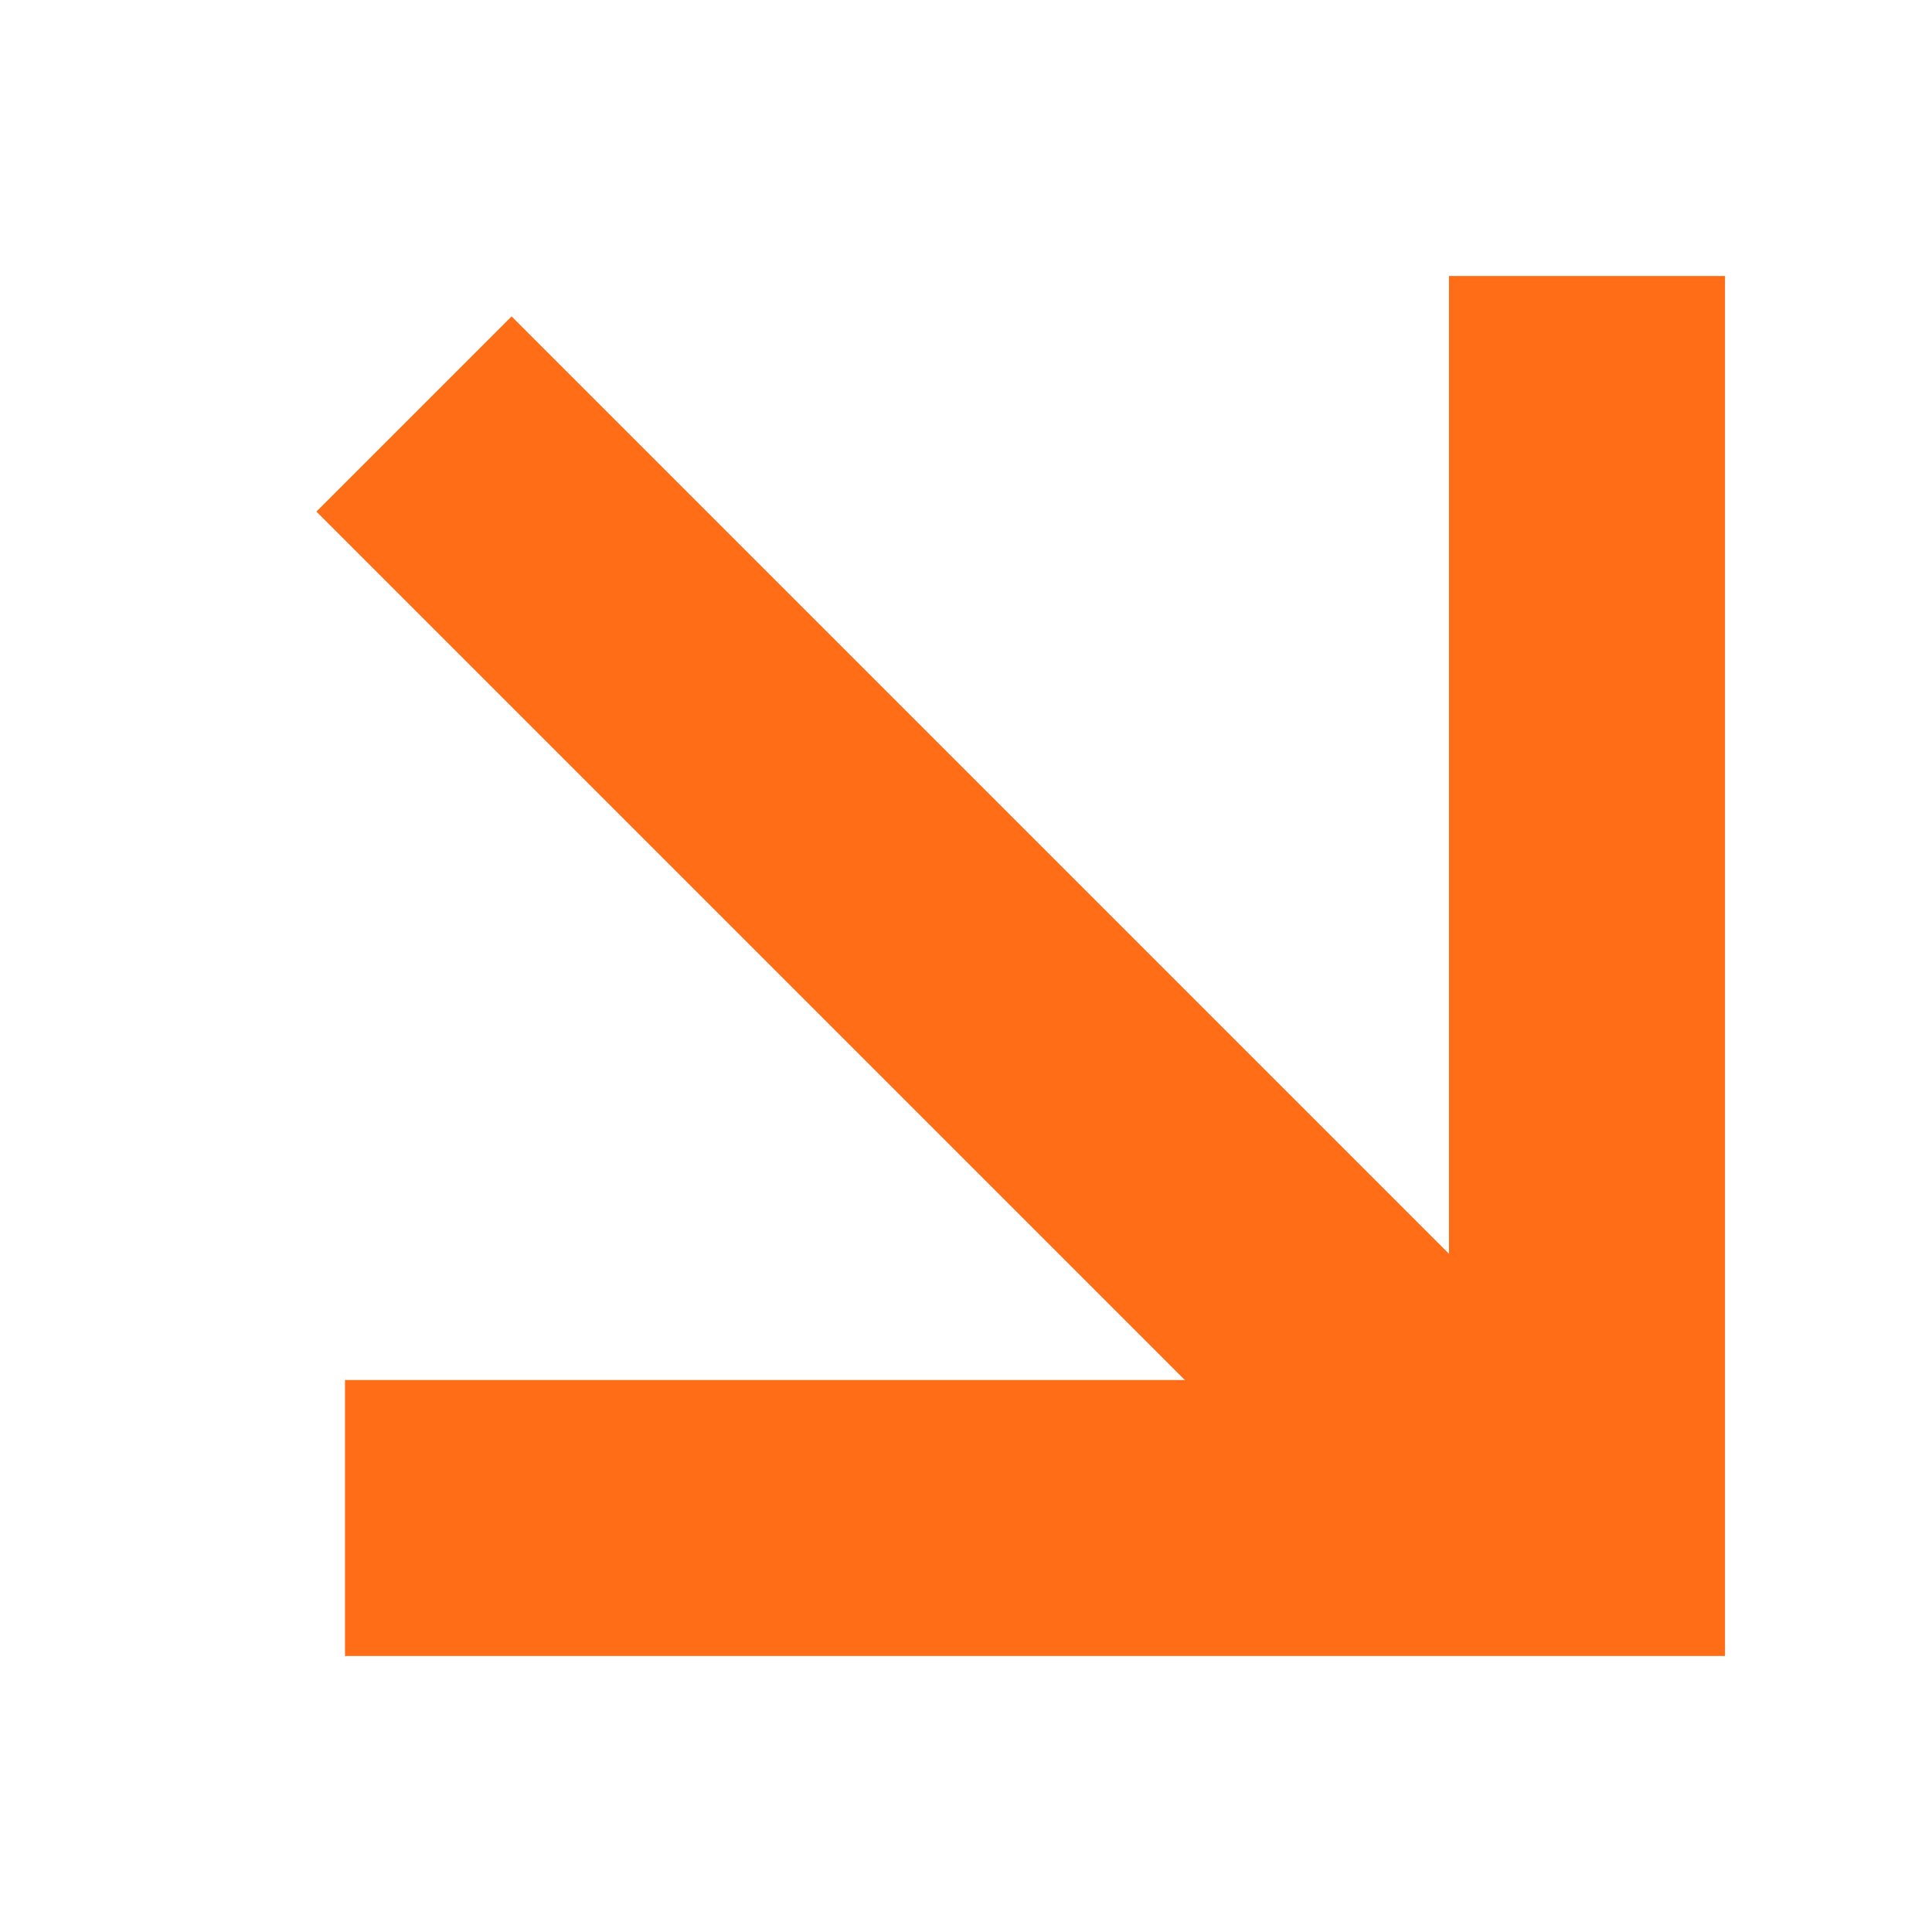 <?xml version="1.0" encoding="UTF-8"?> <svg xmlns="http://www.w3.org/2000/svg" width="14" height="14" viewBox="0 0 14 14" fill="none"> <path d="M2.5 11H11.5V2" stroke="#FF6D16" stroke-width="2"></path> <path d="M11 11L3 3" stroke="#FF6D16" stroke-width="2"></path> </svg> 